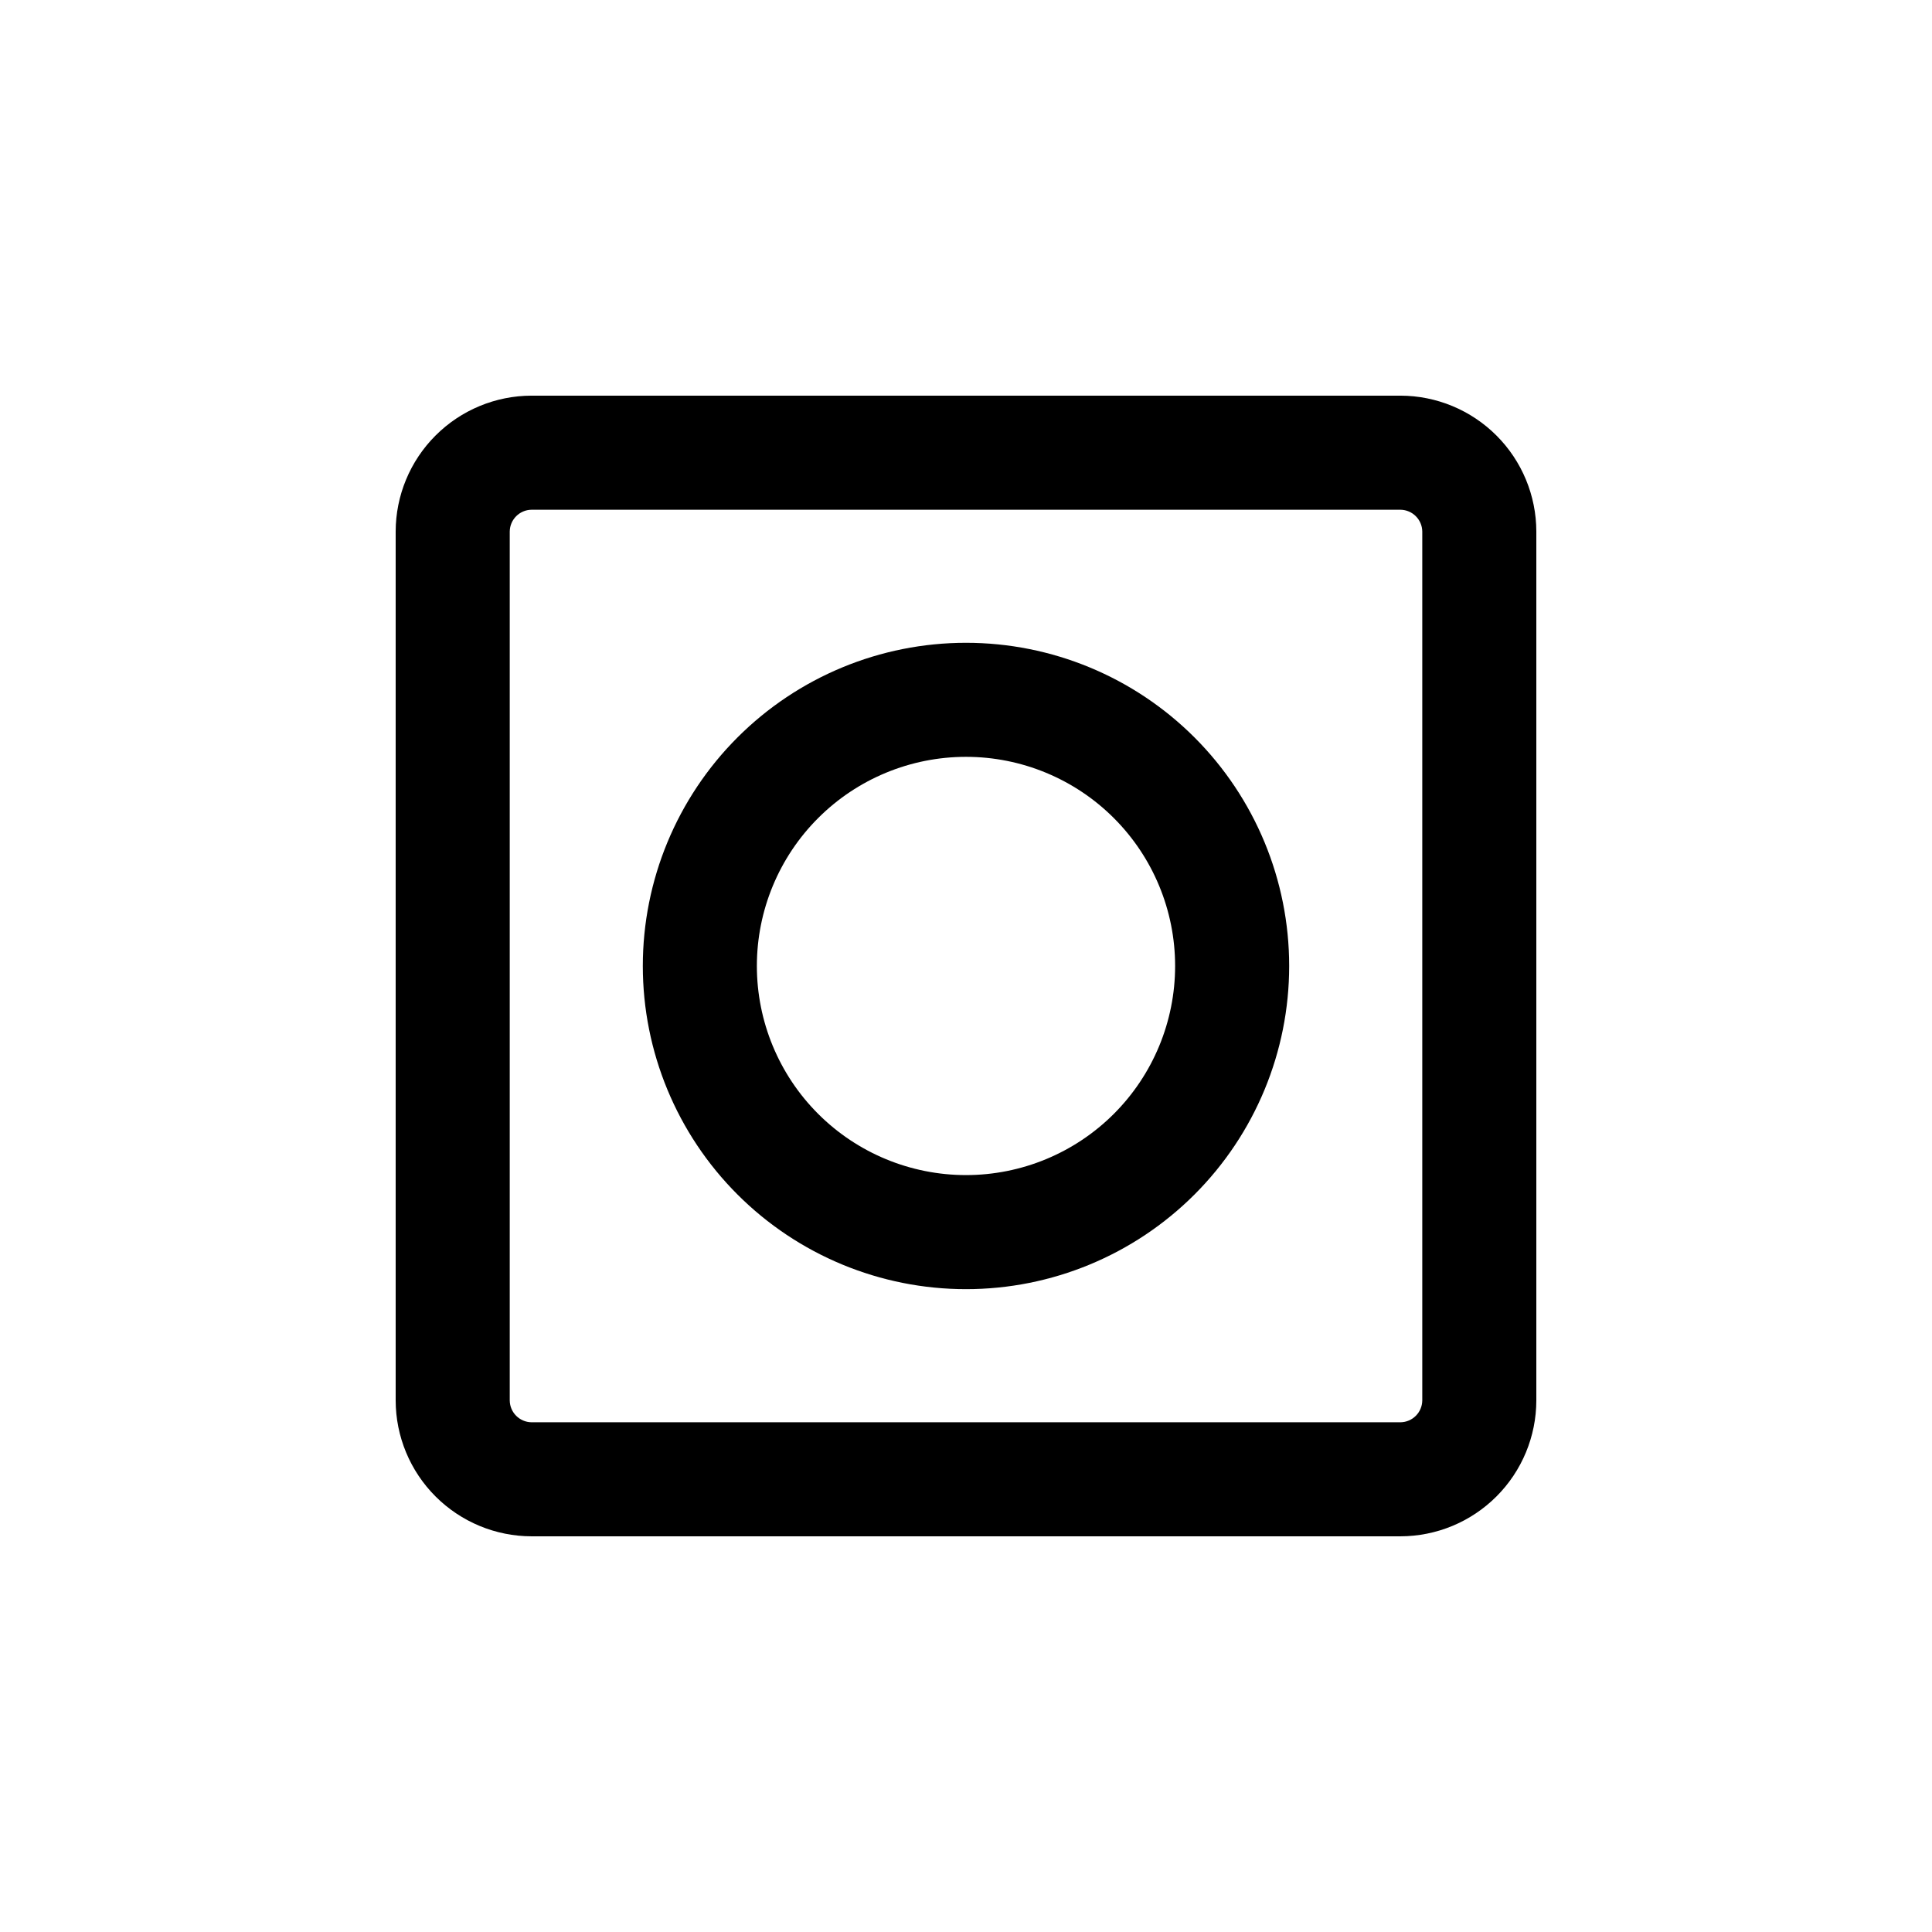 <?xml version="1.0" encoding="UTF-8"?>
<!-- Uploaded to: SVG Repo, www.svgrepo.com, Generator: SVG Repo Mixer Tools -->
<svg fill="#000000" width="800px" height="800px" version="1.1" viewBox="144 144 512 512" xmlns="http://www.w3.org/2000/svg">
 <g>
  <path d="m284.88 551.14h230.24c9.551-0.012 18.707-3.812 25.457-10.566 6.754-6.75 10.555-15.906 10.566-25.457v-230.24c-0.012-9.551-3.812-18.707-10.566-25.457-6.75-6.754-15.906-10.555-25.457-10.566h-230.24c-9.551 0.012-18.707 3.812-25.457 10.566-6.754 6.75-10.555 15.906-10.566 25.457v230.24c0.012 9.551 3.812 18.707 10.566 25.457 6.75 6.754 15.906 10.555 25.457 10.566zm-5.793-266.26c0.027-3.188 2.606-5.766 5.793-5.793h230.24c3.191 0.027 5.769 2.606 5.797 5.793v230.24c-0.027 3.191-2.606 5.769-5.797 5.797h-230.24c-3.188-0.027-5.766-2.606-5.793-5.797z"/>
  <path d="m400 485.64c22.715 0 44.5-9.023 60.559-25.086 16.062-16.059 25.086-37.844 25.086-60.559s-9.023-44.5-25.086-60.562c-16.059-16.062-37.844-25.086-60.559-25.086s-44.5 9.023-60.562 25.086-25.086 37.848-25.086 60.562 9.023 44.5 25.086 60.559c16.062 16.062 37.848 25.086 60.562 25.086zm0-141.07c14.695 0 28.793 5.84 39.188 16.234 10.391 10.391 16.23 24.488 16.23 39.188 0 14.695-5.84 28.793-16.23 39.188-10.395 10.391-24.492 16.23-39.188 16.23-14.699 0-28.797-5.84-39.188-16.23-10.395-10.395-16.234-24.492-16.234-39.188 0-14.699 5.84-28.797 16.234-39.188 10.391-10.395 24.488-16.234 39.188-16.234z"/>
 </g>
</svg>